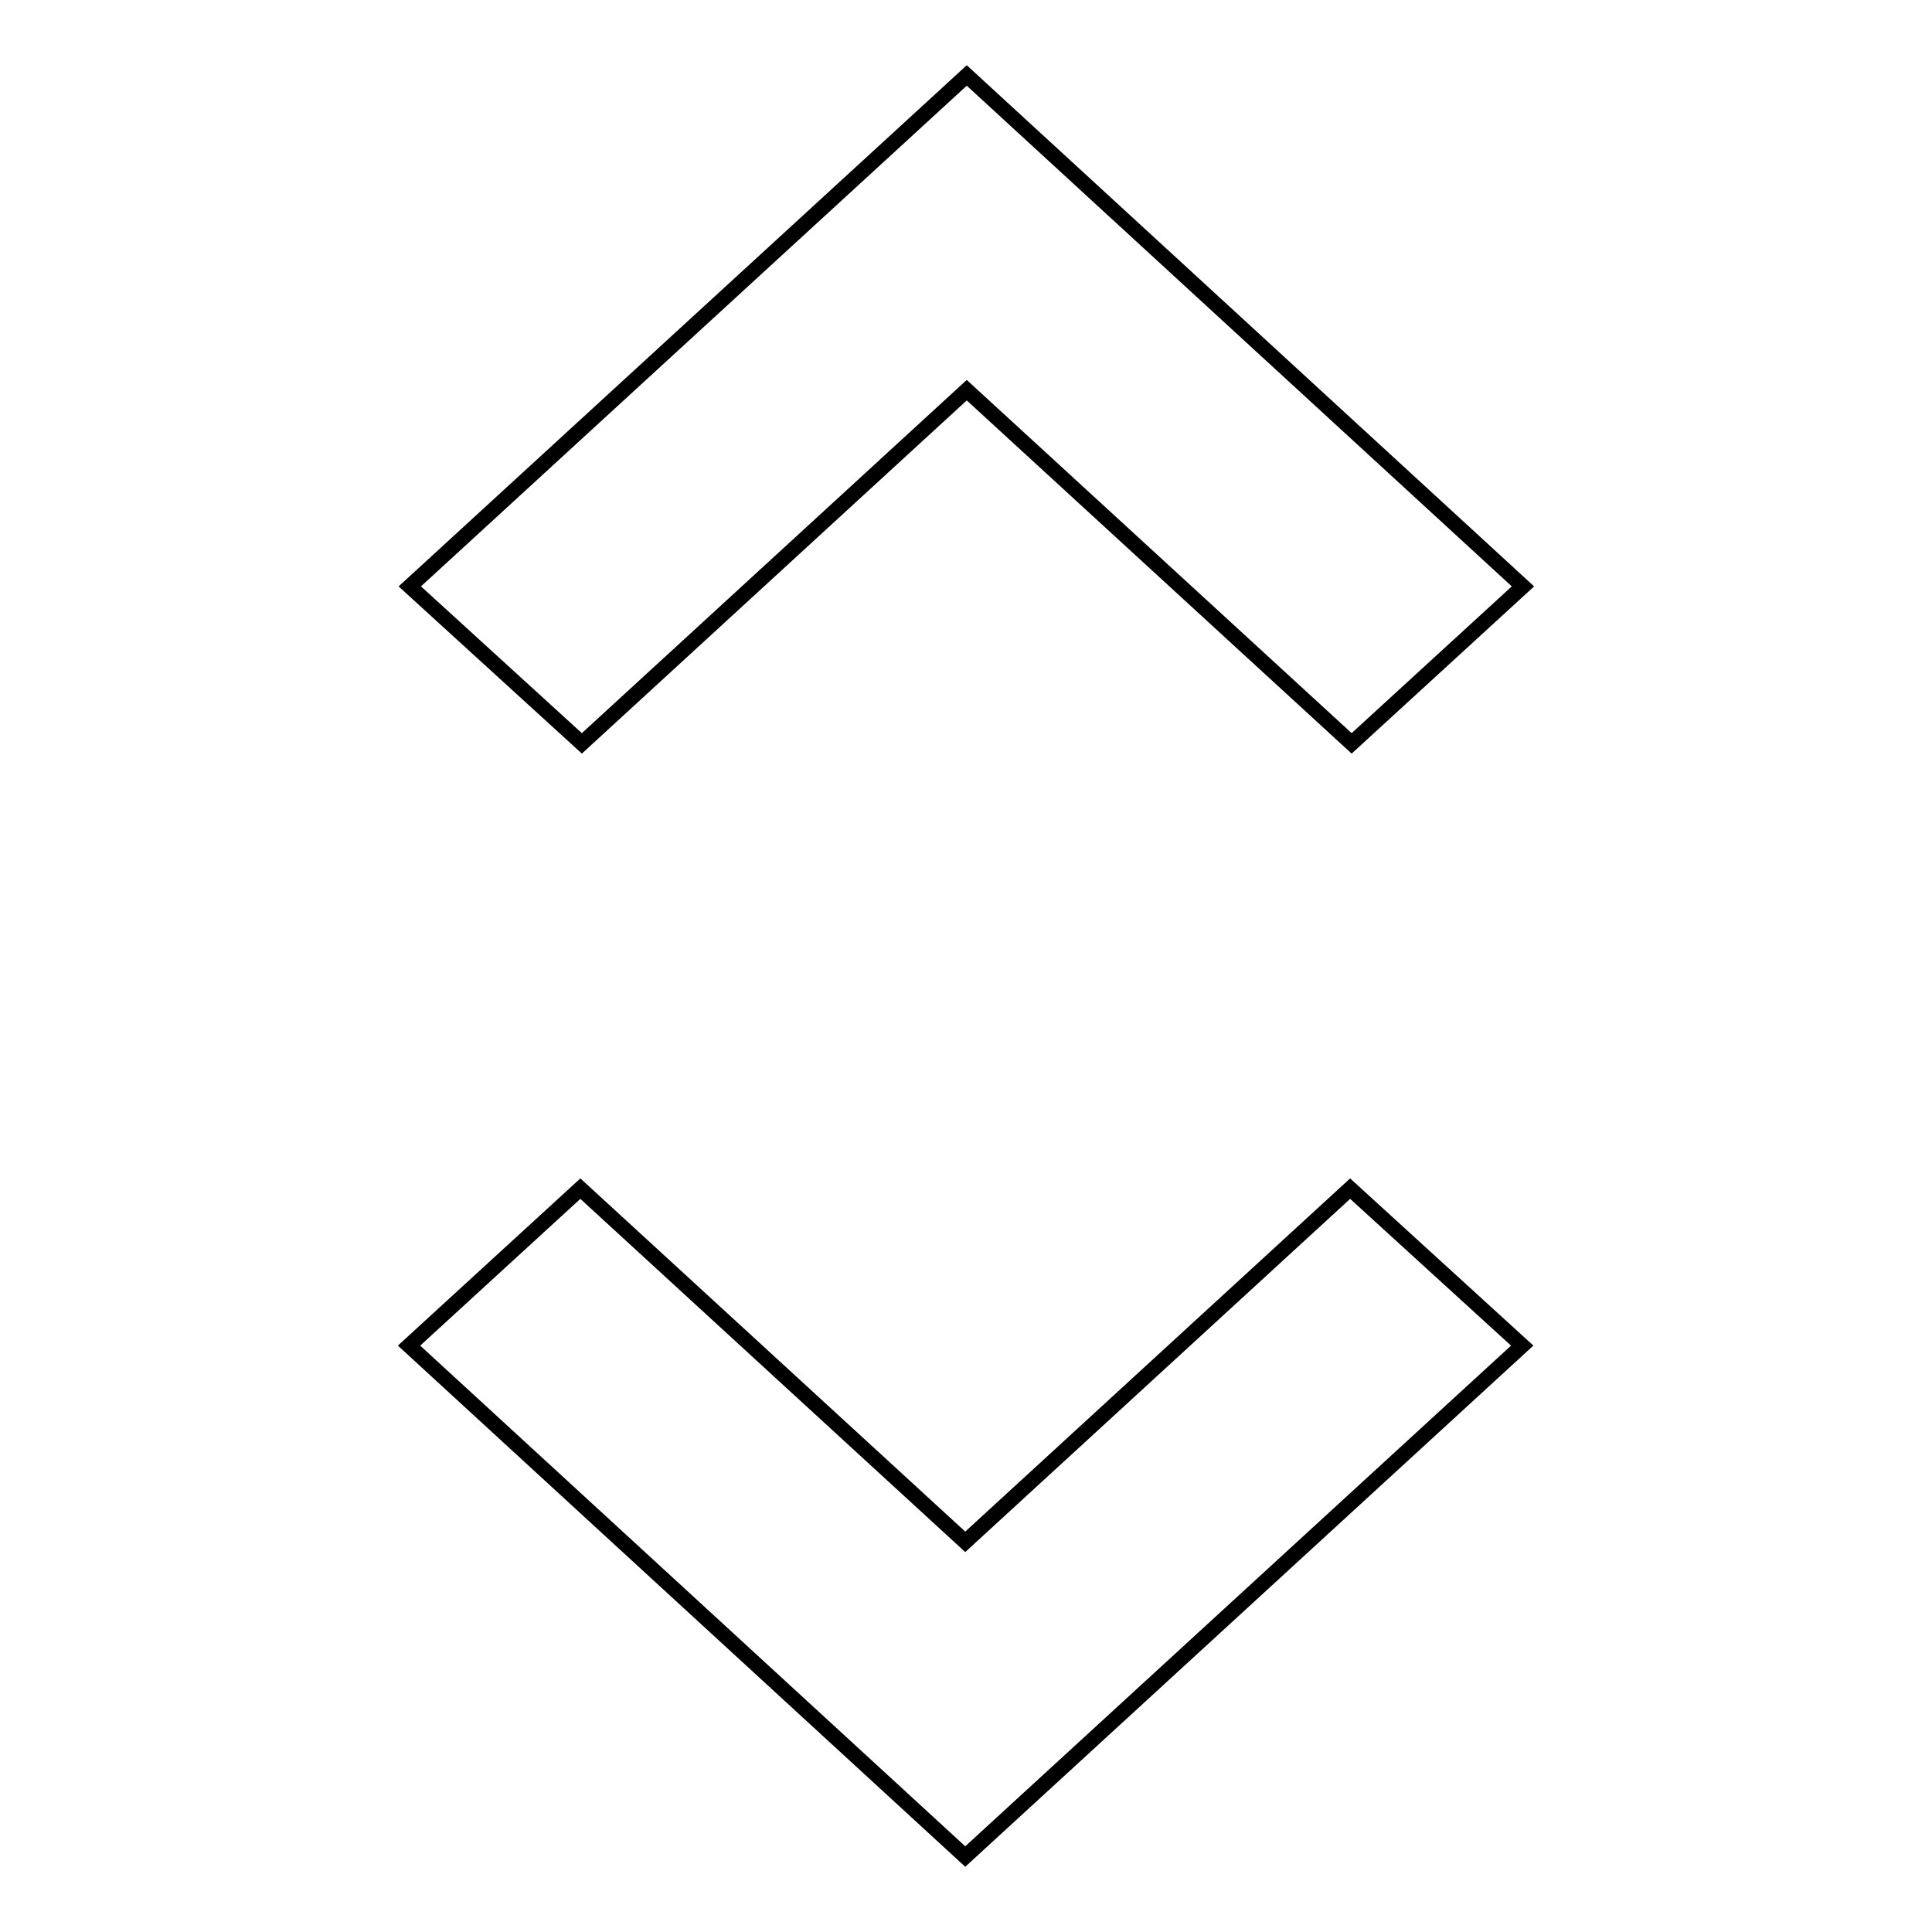 <?xml version="1.0" encoding="utf-8"?>
<!-- Svg Vector Icons : http://www.onlinewebfonts.com/icon -->
<!DOCTYPE svg PUBLIC "-//W3C//DTD SVG 1.1//EN" "http://www.w3.org/Graphics/SVG/1.1/DTD/svg11.dtd">
<svg version="1.1" xmlns="http://www.w3.org/2000/svg" xmlns:xlink="http://www.w3.org/1999/xlink" x="0px" y="0px" viewBox="0 0 256 256" enable-background="new 0 0 256 256" xml:space="preserve">
<g> <path stroke-width="2" fill-opacity="0" stroke="#000000"  d="M128.1,51.7l51,46.8l22.7-20.8L128.1,10L54.3,77.7l22.8,20.8L128.1,51.7z M127.9,204.3l-51-46.8l-22.7,20.8 l73.7,67.7l73.8-67.7l-22.8-20.8L127.9,204.3z"/></g>
</svg>